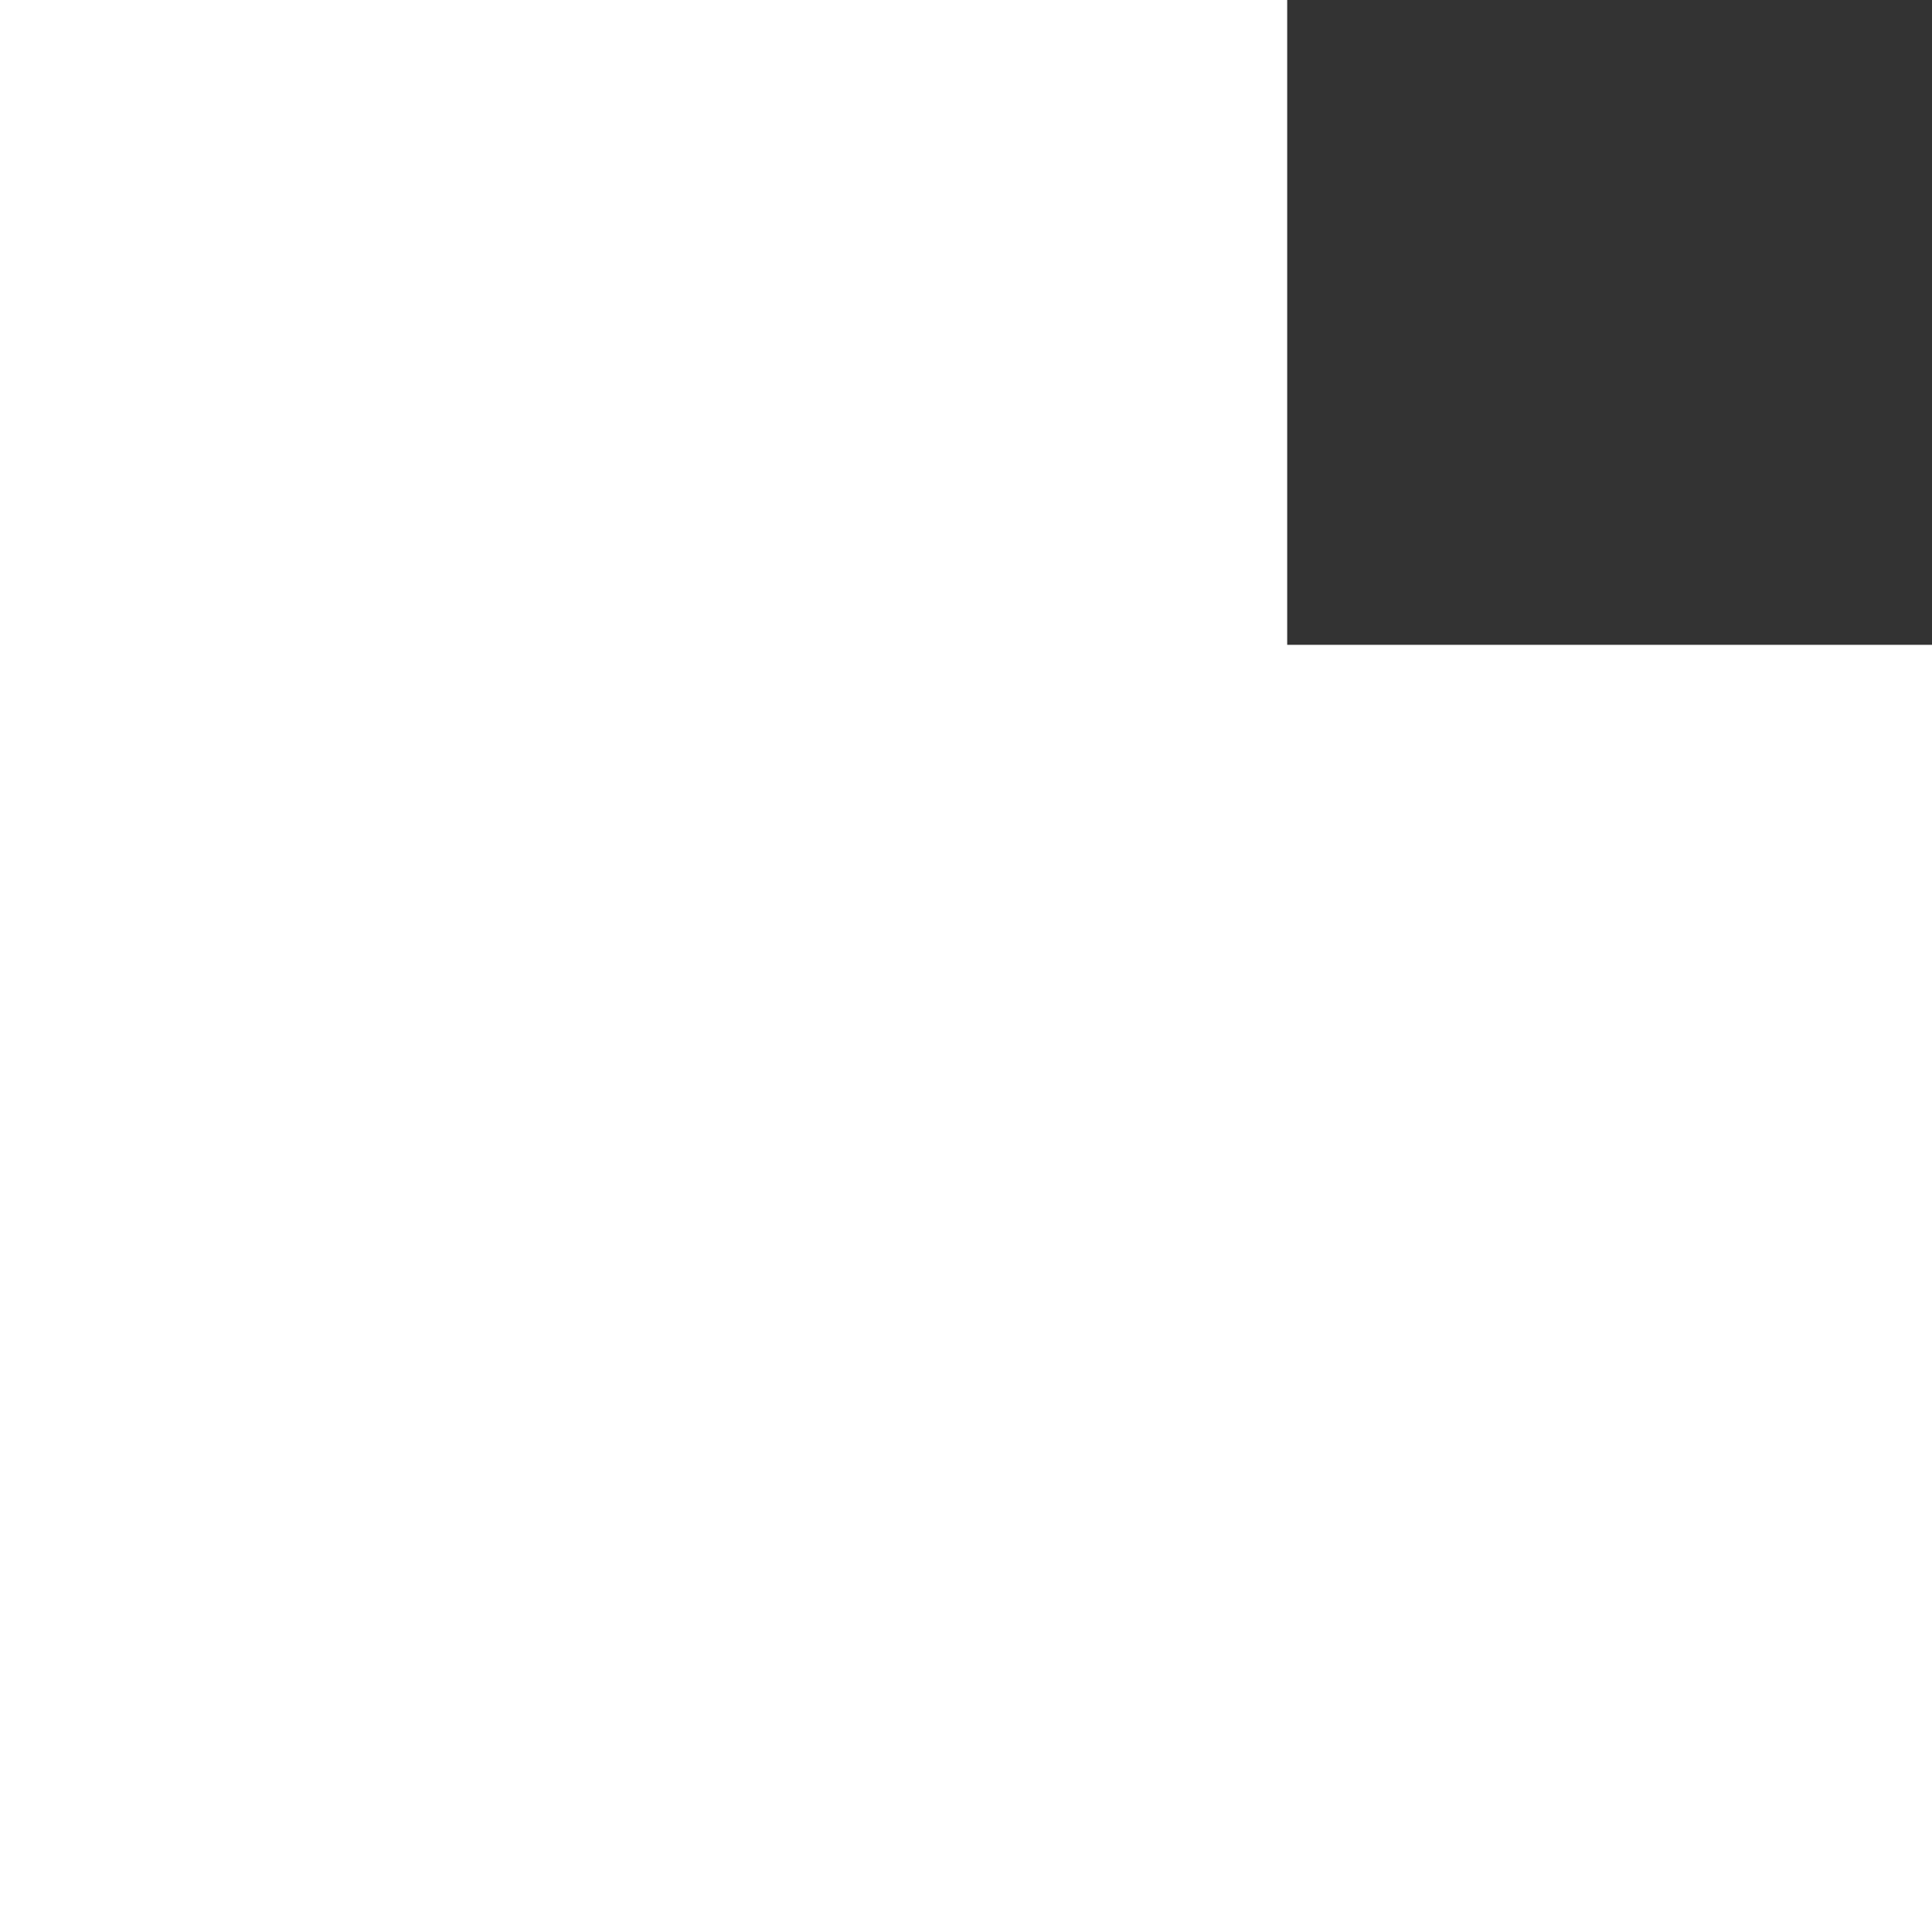 <?xml version="1.0" encoding="UTF-8"?> <svg xmlns="http://www.w3.org/2000/svg" width="80" height="80" viewBox="0 0 80 80" fill="none"><rect x="0" y="0" width="80" height="80" fill="#333333" stroke="none"/><path d="M26.599 80H0V53.3V26.701V0H26.599H53.3V26.701H80V53.3V80H53.3H26.599Z" fill="white"></path></svg> 